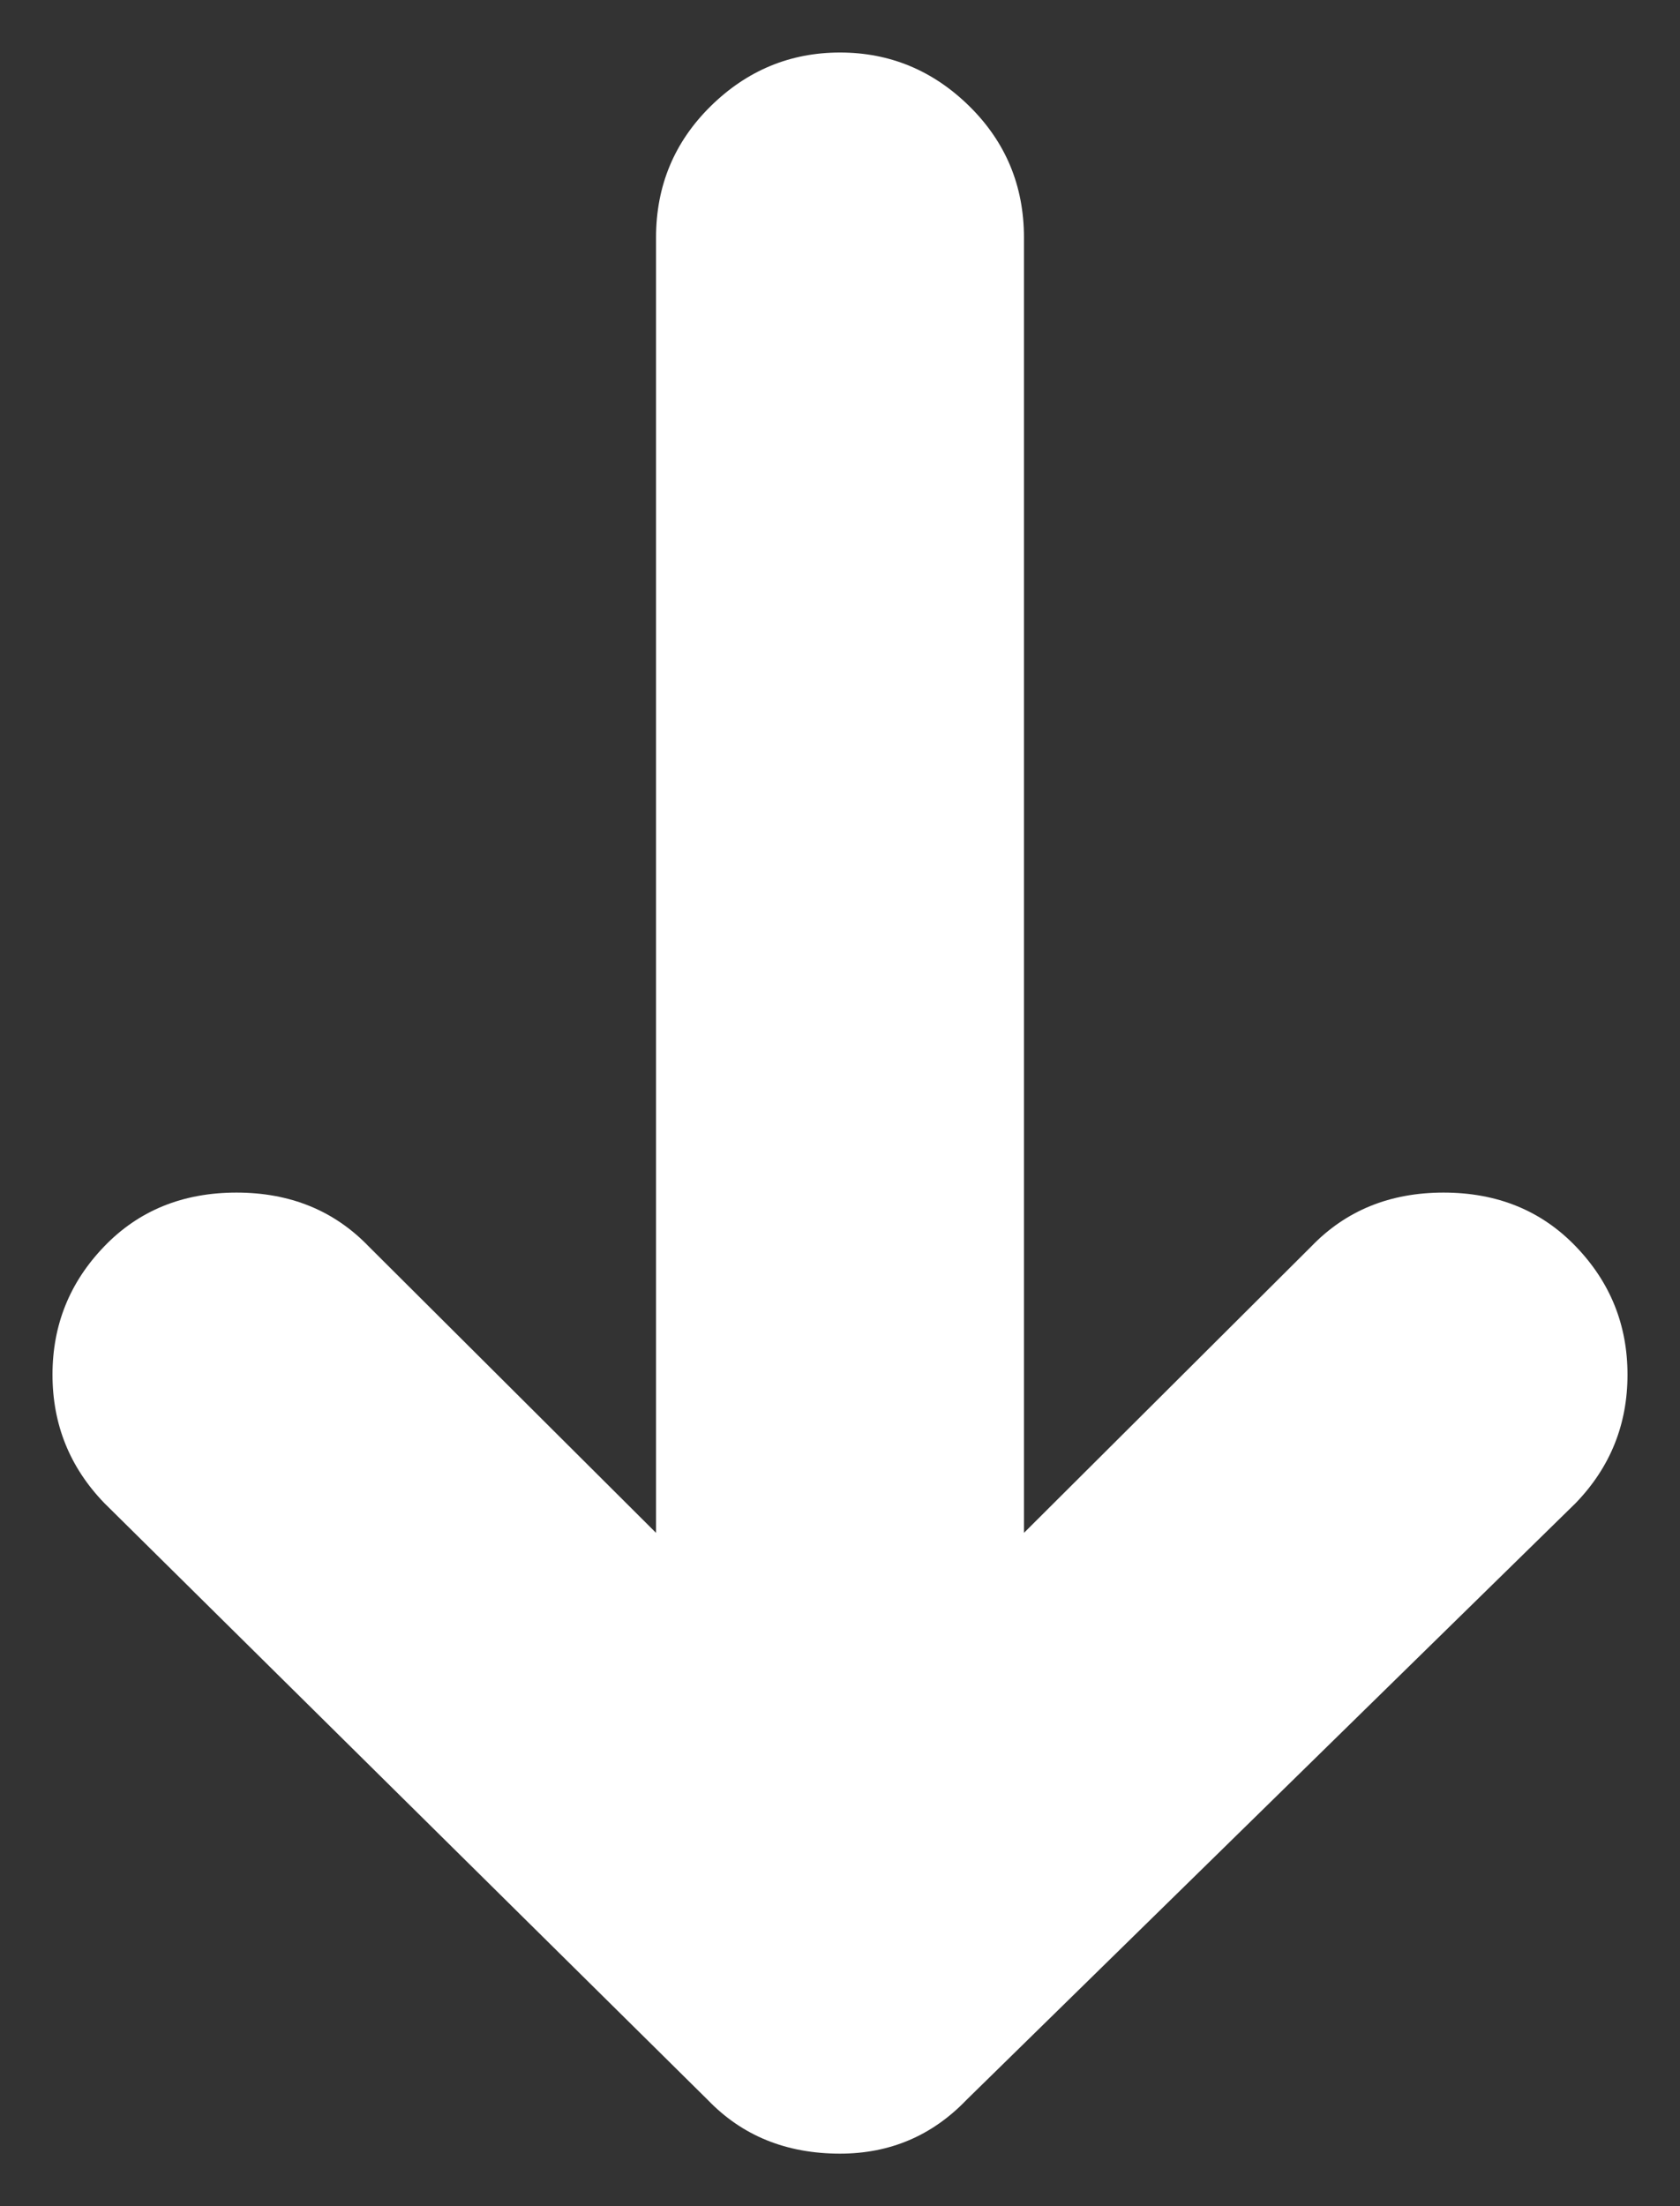 <?xml version="1.0" encoding="UTF-8"?>
<svg width="16px" height="21px" viewBox="0 0 16 21" version="1.1" xmlns="http://www.w3.org/2000/svg" xmlns:xlink="http://www.w3.org/1999/xlink">
    <rect x="0" y="0" width="16" height="21" fill="#333333" stroke="none"/>
    <title></title>
    <g id="Agenda" stroke="none" stroke-width="1" fill="none" fill-rule="evenodd">
        <g id="09-agenda-liste" transform="translate(-956, -2497)" fill="#FFFFFF">
            <g id="pagination" transform="translate(449, 2475)">
                <g id="suivant" transform="translate(482, 0)">
                    <path d="M25.993,36.307 L31.741,41.989 C32.069,42.33 32.489,42.5 33,42.5 C33.474,42.5 33.876,42.33 34.204,41.989 L40.007,36.307 C40.336,35.966 40.5,35.559 40.5,35.085 C40.5,34.612 40.336,34.205 40.007,33.864 C39.679,33.523 39.259,33.352 38.748,33.352 C38.237,33.352 37.818,33.523 37.489,33.864 L34.752,36.591 L34.752,24.261 C34.752,23.769 34.578,23.352 34.232,23.011 C33.885,22.67 33.474,22.5 33,22.5 C32.526,22.5 32.115,22.67 31.768,23.011 C31.422,23.352 31.248,23.769 31.248,24.261 L31.248,36.591 L28.511,33.864 C28.182,33.523 27.763,33.352 27.252,33.352 C26.741,33.352 26.321,33.523 25.993,33.864 C25.664,34.205 25.5,34.612 25.5,35.085 C25.5,35.559 25.664,35.966 25.993,36.307 Z" id=""></path>
                </g>
            </g>
        </g>
    </g>
</svg>